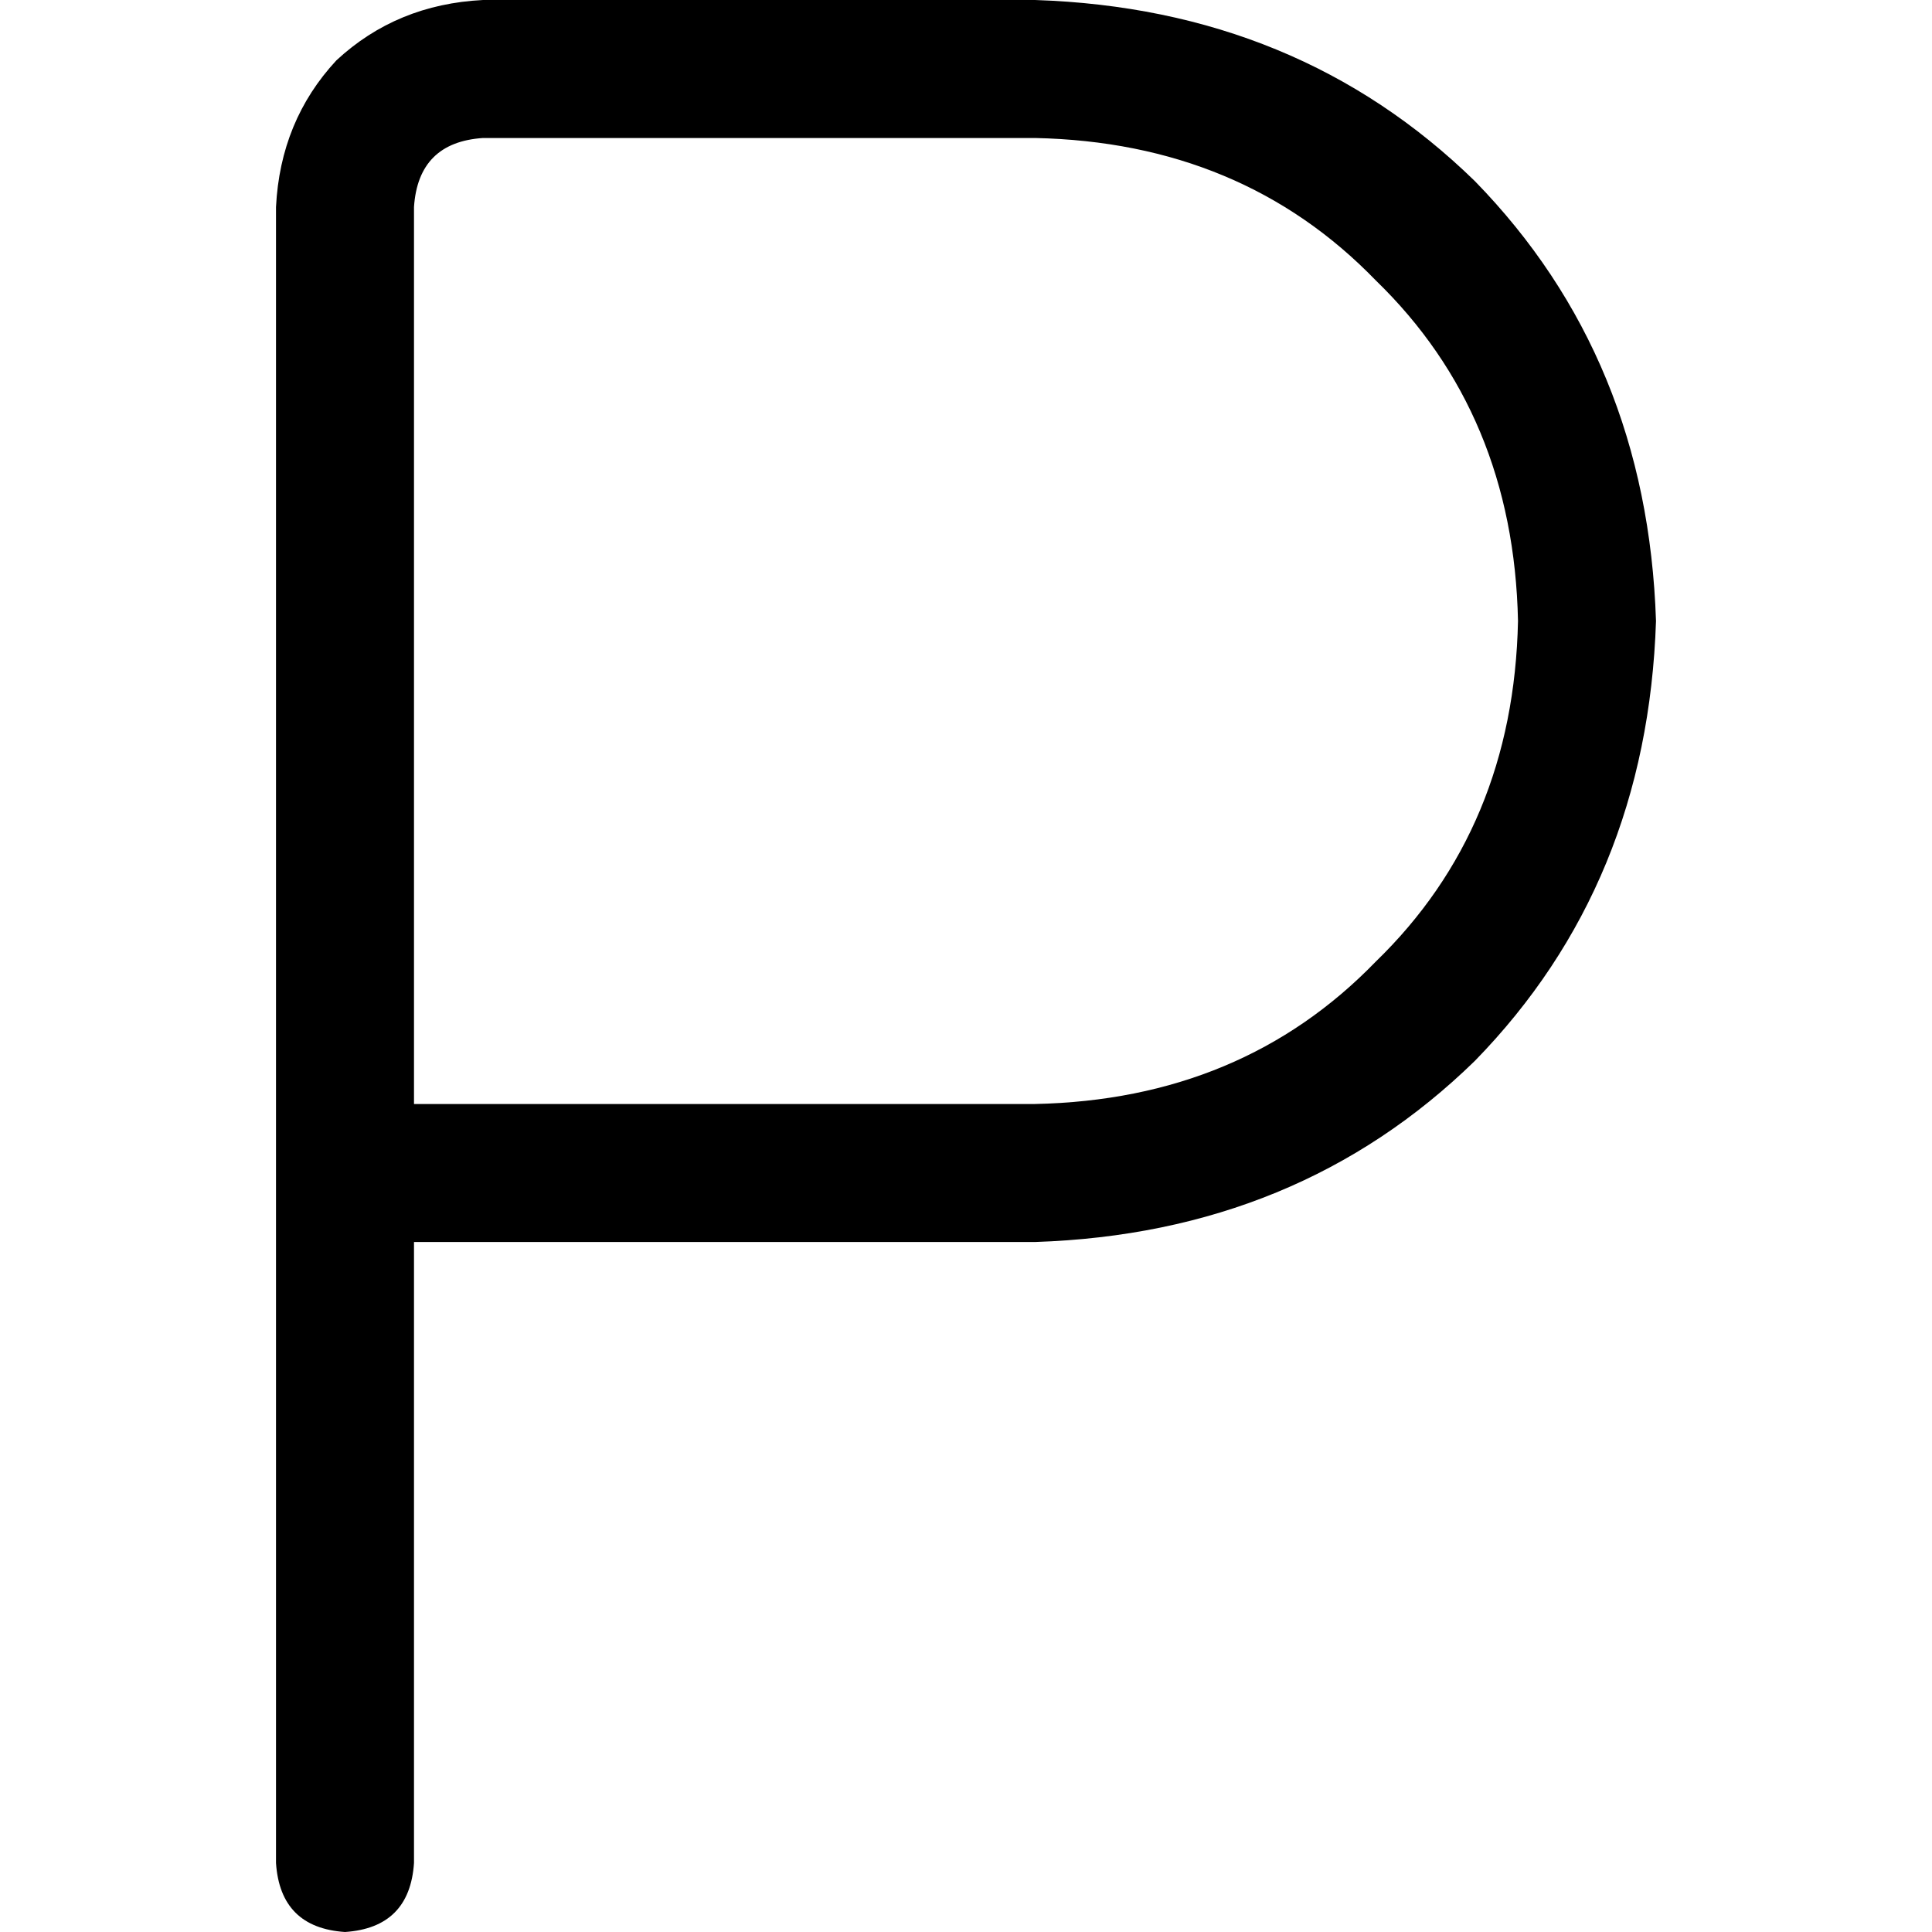 <svg xmlns="http://www.w3.org/2000/svg" viewBox="0 0 512 512">
  <path d="M 128 36.571 L 274.286 36.571 L 128 36.571 L 274.286 36.571 Q 329.143 37.714 364.571 74.286 Q 401.143 109.714 402.286 164.571 Q 401.143 219.429 364.571 254.857 Q 329.143 291.429 274.286 292.571 L 109.714 292.571 L 109.714 292.571 L 109.714 54.857 L 109.714 54.857 Q 110.857 37.714 128 36.571 L 128 36.571 Z M 109.714 329.143 L 274.286 329.143 L 109.714 329.143 L 274.286 329.143 Q 344 326.857 390.857 281.143 Q 436.571 234.286 438.857 164.571 Q 436.571 94.857 390.857 48 Q 344 2.286 274.286 0 L 128 0 L 128 0 Q 105.143 1.143 89.143 16 Q 74.286 32 73.143 54.857 L 73.143 310.857 L 73.143 310.857 L 73.143 493.714 L 73.143 493.714 Q 74.286 510.857 91.429 512 Q 108.571 510.857 109.714 493.714 L 109.714 329.143 L 109.714 329.143 Z" />
</svg>